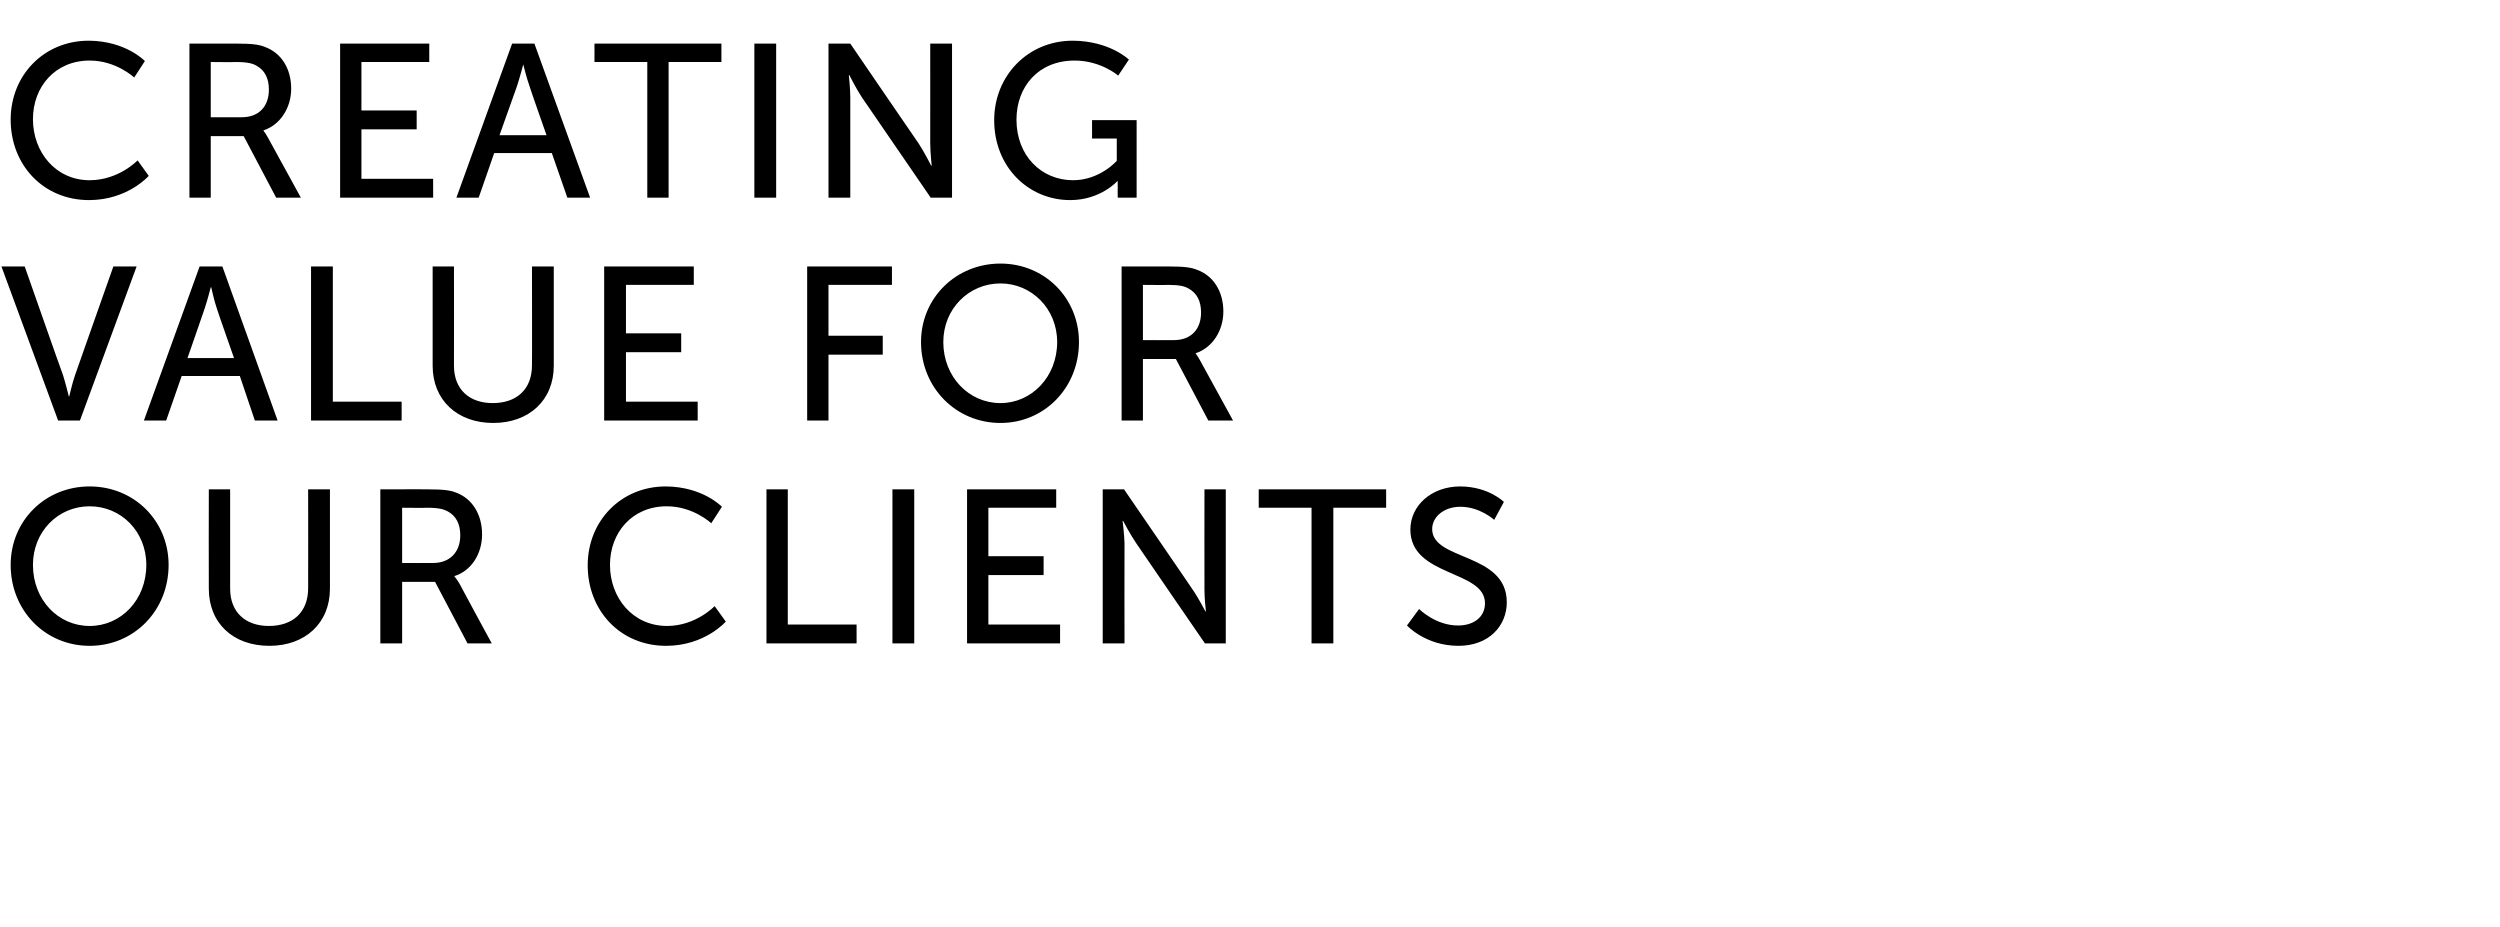 <?xml version="1.0" standalone="no"?><!DOCTYPE svg PUBLIC "-//W3C//DTD SVG 1.1//EN" "http://www.w3.org/Graphics/SVG/1.1/DTD/svg11.dtd"><svg xmlns="http://www.w3.org/2000/svg" version="1.1" width="516px" height="191.3px" viewBox="0 -7 516 191.3" style="top:-7px"><desc>Creating Value For Our Clients</desc><defs/><g id="Polygon16021"><path d="m18.5 93.4c9.2 0 16.3 7.1 16.3 16.2c0 9.4-7.1 16.7-16.3 16.7c-9.2 0-16.3-7.3-16.3-16.7c0-9.1 7.1-16.2 16.3-16.2zm0 28.8c6.5 0 11.7-5.4 11.7-12.6c0-6.9-5.2-12.1-11.7-12.1c-6.5 0-11.7 5.2-11.7 12.1c0 7.2 5.2 12.6 11.7 12.6zm24.6-28.2l4.4 0c0 0 .02 20.5 0 20.5c0 4.9 3.2 7.7 8 7.7c4.9 0 8.1-2.8 8.1-7.8c.03.01 0-20.4 0-20.4l4.5 0c0 0-.02 20.5 0 20.5c0 7.1-5.1 11.8-12.5 11.8c-7.5 0-12.5-4.7-12.5-11.8c-.04 0 0-20.5 0-20.5zm35.4 0c0 0 9.74-.02 9.7 0c3.4 0 4.8.2 6 .7c3.2 1.2 5.3 4.4 5.3 8.6c0 4-2.2 7.5-5.7 8.6c.02-.01 0 .1 0 .1c0 0 .38.38 1 1.4c-.03.02 6.7 12.4 6.7 12.4l-5 0l-6.7-12.7l-6.8 0l0 12.7l-4.5 0l0-31.8zm10.9 15.2c3.4 0 5.6-2.2 5.6-5.7c0-2.4-.9-4-2.5-4.9c-.9-.5-1.9-.8-4.4-.8c.01.05-5.1 0-5.1 0l0 11.4c0 0 6.37.03 6.4 0zm48-15.8c7.68.04 11.6 4.2 11.6 4.2l-2.2 3.4c0 0-3.7-3.51-9.2-3.5c-7.1 0-11.7 5.4-11.7 12.1c0 6.8 4.7 12.6 11.8 12.6c5.94-.01 9.8-4.1 9.8-4.1l2.3 3.2c0 0-4.32 4.99-12.3 5c-9.5 0-16.2-7.3-16.2-16.6c0-9.2 6.9-16.3 16.1-16.3zm20.8.6l4.4 0l0 27.9l14.2 0l0 3.9l-18.6 0l0-31.8zm26 0l4.5 0l0 31.8l-4.5 0l0-31.8zm15.4 0l18.4 0l0 3.8l-14 0l0 10l11.4 0l0 3.9l-11.4 0l0 10.2l14.8 0l0 3.9l-19.2 0l0-31.8zm28 0l4.4 0c0 0 14.15 20.63 14.1 20.6c1.22 1.74 2.7 4.6 2.7 4.6l.1 0c0 0-.32-2.81-.3-4.6c-.02.03 0-20.6 0-20.6l4.4 0l0 31.8l-4.3 0c0 0-14.21-20.66-14.2-20.7c-1.18-1.72-2.7-4.6-2.7-4.6l-.1 0c0 0 .36 2.84.4 4.6c-.04.04 0 20.7 0 20.7l-4.5 0l0-31.8zm43.1 3.8l-10.9 0l0-3.8l26.3 0l0 3.8l-10.9 0l0 28l-4.5 0l0-28zm22.2 20.9c0 0 3.42 3.45 8.1 3.4c3 0 5.5-1.6 5.5-4.6c0-6.9-15.4-5.4-15.4-15.2c0-4.9 4.3-8.9 10.3-8.9c5.9.04 9 3.2 9 3.2l-2 3.7c0 0-2.94-2.72-7-2.7c-3.4 0-5.8 2.1-5.8 4.6c0 6.6 15.4 4.8 15.4 15.1c0 4.9-3.7 9-10 9c-6.79-.01-10.6-4.2-10.6-4.2l2.5-3.4z" stroke="none" fill="#000"/></g><g id="Polygon16020"><path d="m.3 48l4.8 0c0 0 7.86 22.43 7.9 22.4c.55 1.74 1.2 4.4 1.2 4.4l.1 0c0 0 .6-2.66 1.2-4.4c-.02.03 7.9-22.4 7.9-22.4l4.8 0l-11.7 31.8l-4.5 0l-11.7-31.8zm49.2 22.6l-12 0l-3.2 9.2l-4.6 0l11.5-31.8l4.7 0l11.4 31.8l-4.7 0l-3.1-9.2zm-6-18.3c0 0-.75 2.92-1.3 4.5c.01.04-3.5 10.1-3.5 10.1l9.6 0c0 0-3.53-10.06-3.5-10.1c-.57-1.58-1.2-4.5-1.2-4.5l-.1 0zm20.7-4.3l4.5 0l0 27.9l14.2 0l0 3.9l-18.7 0l0-31.8zm25.1 0l4.4 0c0 0 .03 20.5 0 20.5c0 4.9 3.2 7.7 8 7.7c4.9 0 8.1-2.8 8.1-7.8c.04.01 0-20.4 0-20.4l4.5 0c0 0 0 20.5 0 20.5c0 7.1-5.1 11.8-12.5 11.8c-7.4 0-12.5-4.7-12.5-11.8c-.02 0 0-20.5 0-20.5zm35.4 0l18.5 0l0 3.8l-14 0l0 10l11.4 0l0 3.9l-11.4 0l0 10.2l14.8 0l0 3.9l-19.3 0l0-31.8zm41.9 0l17.5 0l0 3.8l-13.1 0l0 10.5l11.2 0l0 3.9l-11.2 0l0 13.6l-4.4 0l0-31.8zm39.9-.6c9.1 0 16.2 7.1 16.2 16.2c0 9.4-7.1 16.7-16.2 16.7c-9.2 0-16.4-7.3-16.4-16.7c0-9.1 7.2-16.2 16.4-16.2zm0 28.8c6.4 0 11.7-5.4 11.7-12.6c0-6.9-5.3-12.1-11.7-12.1c-6.5 0-11.8 5.2-11.8 12.1c0 7.2 5.3 12.6 11.8 12.6zm25-28.2c0 0 9.7-.02 9.7 0c3.3 0 4.7.2 5.9.7c3.3 1.2 5.4 4.4 5.4 8.6c0 4-2.3 7.5-5.7 8.6c-.02-.01 0 .1 0 .1c0 0 .34.38.9 1.4c.02.02 6.8 12.4 6.8 12.4l-5.1 0l-6.7-12.7l-6.8 0l0 12.7l-4.4 0l0-31.8zm10.8 15.2c3.5 0 5.6-2.2 5.6-5.7c0-2.4-.9-4-2.5-4.9c-.8-.5-1.9-.8-4.3-.8c-.04.05-5.2 0-5.2 0l0 11.4c0 0 6.42.03 6.4 0z" stroke="none" fill="#000"/></g><g id="Polygon16019"><path d="m18.3 1.4c7.67.04 11.6 4.2 11.6 4.2l-2.2 3.4c0 0-3.71-3.51-9.2-3.5c-7.1 0-11.7 5.4-11.7 12.1c0 6.8 4.7 12.6 11.7 12.6c6.03-.01 9.9-4.1 9.9-4.1l2.3 3.2c0 0-4.33 4.99-12.3 5c-9.5 0-16.2-7.3-16.2-16.6c0-9.2 6.9-16.3 16.1-16.3zm20.8.6c0 0 9.68-.02 9.7 0c3.3 0 4.7.2 5.9.7c3.3 1.2 5.4 4.4 5.4 8.6c0 4-2.3 7.5-5.7 8.6c-.04-.01 0 .1 0 .1c0 0 .32.38.9 1.4c0 .02 6.8 12.4 6.8 12.4l-5.1 0l-6.7-12.7l-6.8 0l0 12.7l-4.4 0l0-31.8zm10.8 15.2c3.5 0 5.6-2.2 5.6-5.7c0-2.4-.9-4-2.5-4.9c-.8-.5-1.9-.8-4.4-.8c.04.05-5.1 0-5.1 0l0 11.4c0 0 6.4.03 6.4 0zm20.3-15.2l18.4 0l0 3.8l-14 0l0 10l11.4 0l0 3.9l-11.4 0l0 10.2l14.8 0l0 3.9l-19.2 0l0-31.8zm43.7 22.6l-11.9 0l-3.2 9.2l-4.6 0l11.5-31.8l4.6 0l11.5 31.8l-4.7 0l-3.2-9.2zm-5.9-18.3c0 0-.77 2.92-1.3 4.5c-.01.04-3.6 10.1-3.6 10.1l9.7 0c0 0-3.54-10.06-3.5-10.1c-.58-1.58-1.3-4.5-1.3-4.5l0 0zm25.6-.5l-10.9 0l0-3.8l26.2 0l0 3.8l-10.9 0l0 28l-4.4 0l0-28zm22.1-3.8l4.5 0l0 31.8l-4.5 0l0-31.8zm15.3 0l4.5 0c0 0 14.08 20.63 14.1 20.6c1.15 1.74 2.6 4.6 2.6 4.6l.1 0c0 0-.29-2.81-.3-4.6c.01.03 0-20.6 0-20.6l4.5 0l0 31.8l-4.4 0c0 0-14.17-20.66-14.2-20.7c-1.14-1.72-2.6-4.6-2.6-4.6l-.1 0c0 0 .3 2.84.3 4.6c0 .04 0 20.7 0 20.7l-4.5 0l0-31.8zm50.4-.6c7.65.04 11.6 3.9 11.6 3.9l-2.2 3.3c0 0-3.6-3.11-9-3.1c-7.5 0-12 5.4-12 12.2c0 7.4 5.1 12.5 11.7 12.5c5.52-.01 9-4 9-4l0-4.6l-5.1 0l0-3.8l9.2 0l0 16l-3.9 0c0 0-.03-2.03 0-2c-.03-.71 0-1.4 0-1.4l-.1 0c0 0-3.44 3.89-9.7 3.9c-8.6 0-15.7-6.8-15.7-16.5c0-9.2 7-16.4 16.2-16.4z" stroke="none" fill="#000"/></g></svg>